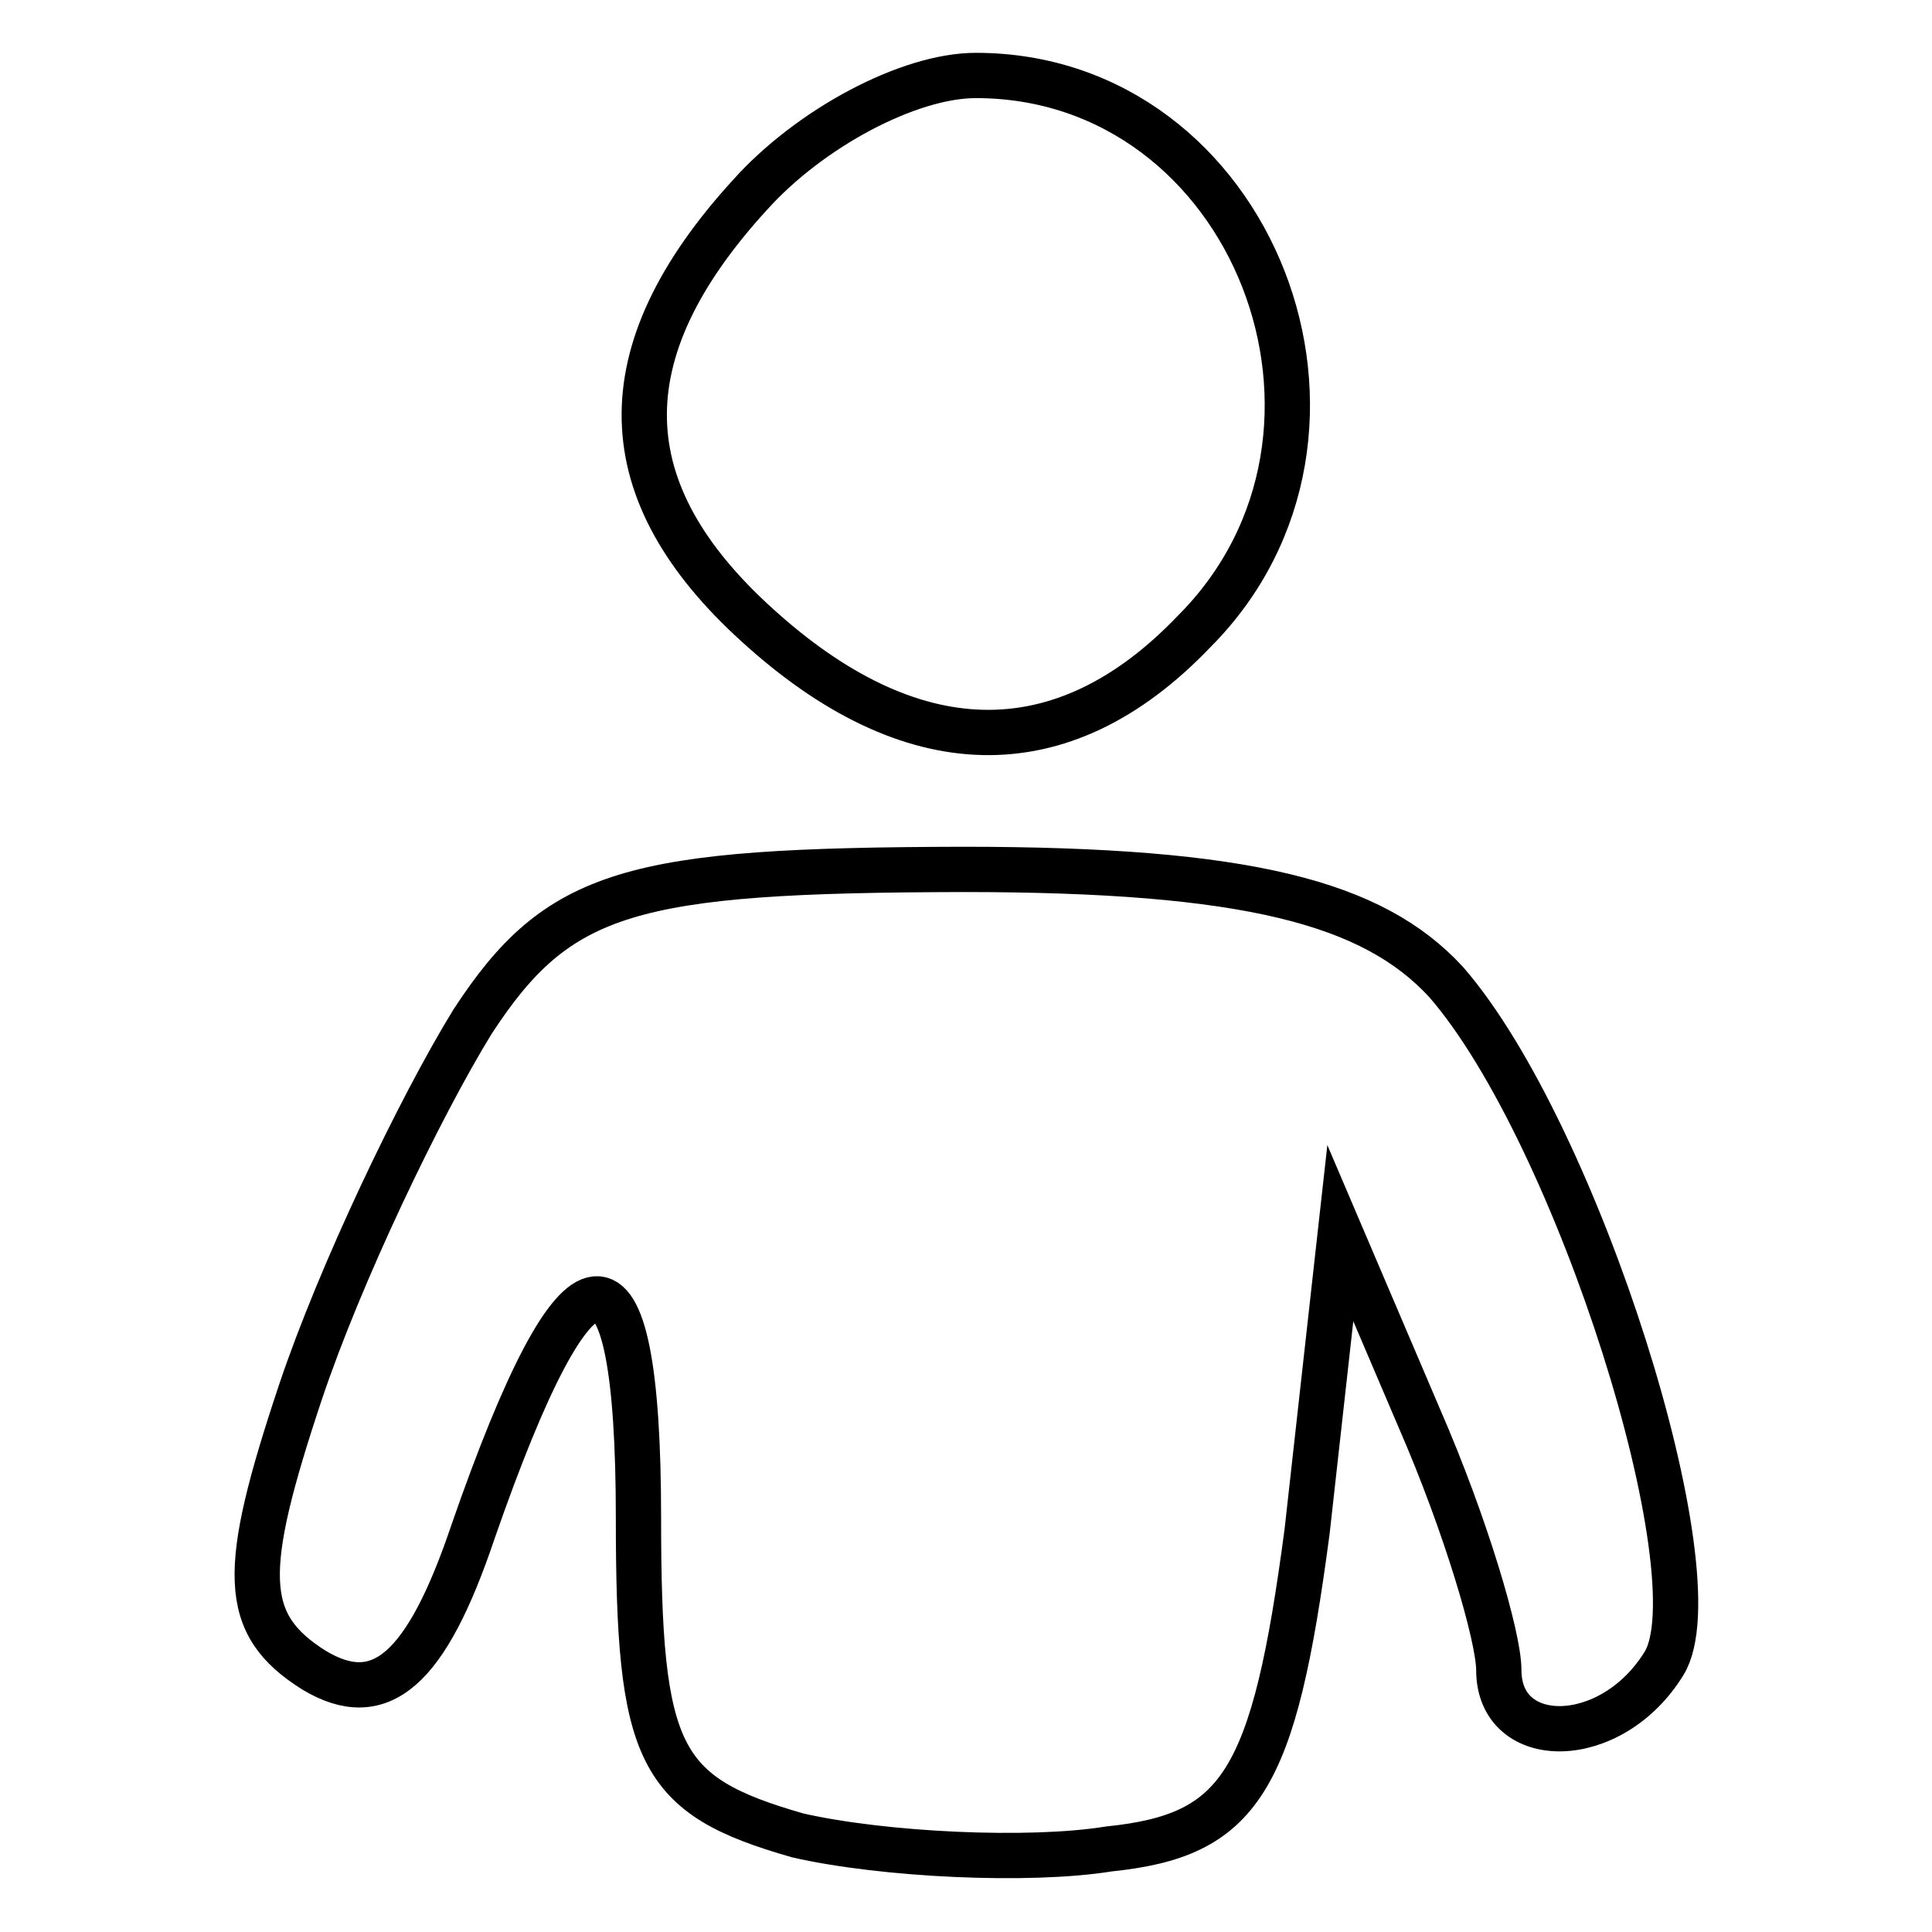 <?xml version="1.0" encoding="utf-8"?>
<!-- Svg Vector Icons : http://www.onlinewebfonts.com/icon -->
<!DOCTYPE svg PUBLIC "-//W3C//DTD SVG 1.1//EN" "http://www.w3.org/Graphics/SVG/1.1/DTD/svg11.dtd">
<svg version="1.1" xmlns="http://www.w3.org/2000/svg" xmlns:xlink="http://www.w3.org/1999/xlink" x="0px" y="0px" viewBox="0 0 256 256" enable-background="new 0 0 256 256" xml:space="preserve">
<g><g><g><path stroke-width="6" fill-opacity="0" stroke="#000000"  d="M99.4,25.8c-19.3,21.1-18.4,39.5,0.9,57c20.2,18.4,40.3,19.3,57.9,0.9c26.3-26.3,7.9-73.7-28.9-73.7C120.4,10,107.3,17,99.4,25.8z"/><path stroke-width="6" fill-opacity="0" stroke="#000000"  d="M62.6,135.4c-7,11.4-17.5,33.3-22.8,49.1c-7.9,23.7-7.9,30.7,1.8,36.8c8.8,5.3,14.9,0,21.1-18.4c14-40.3,21.9-41.2,21.9-1.8c0,31.6,2.6,36.8,21.1,42.1c11.4,2.6,30.7,3.5,41.2,1.8c17.5-1.8,21.9-8.8,26.3-42.1l4.4-39.5l10.5,24.6c6.1,14,10.5,28.9,10.5,33.3c0,10.5,14.9,10.5,21.9-0.9c7-11.4-11.4-70.2-28.9-90.3c-9.7-10.5-26.3-14.9-64-14.9C83.6,115.3,74,117.9,62.6,135.4z"/></g></g></g>
</svg>